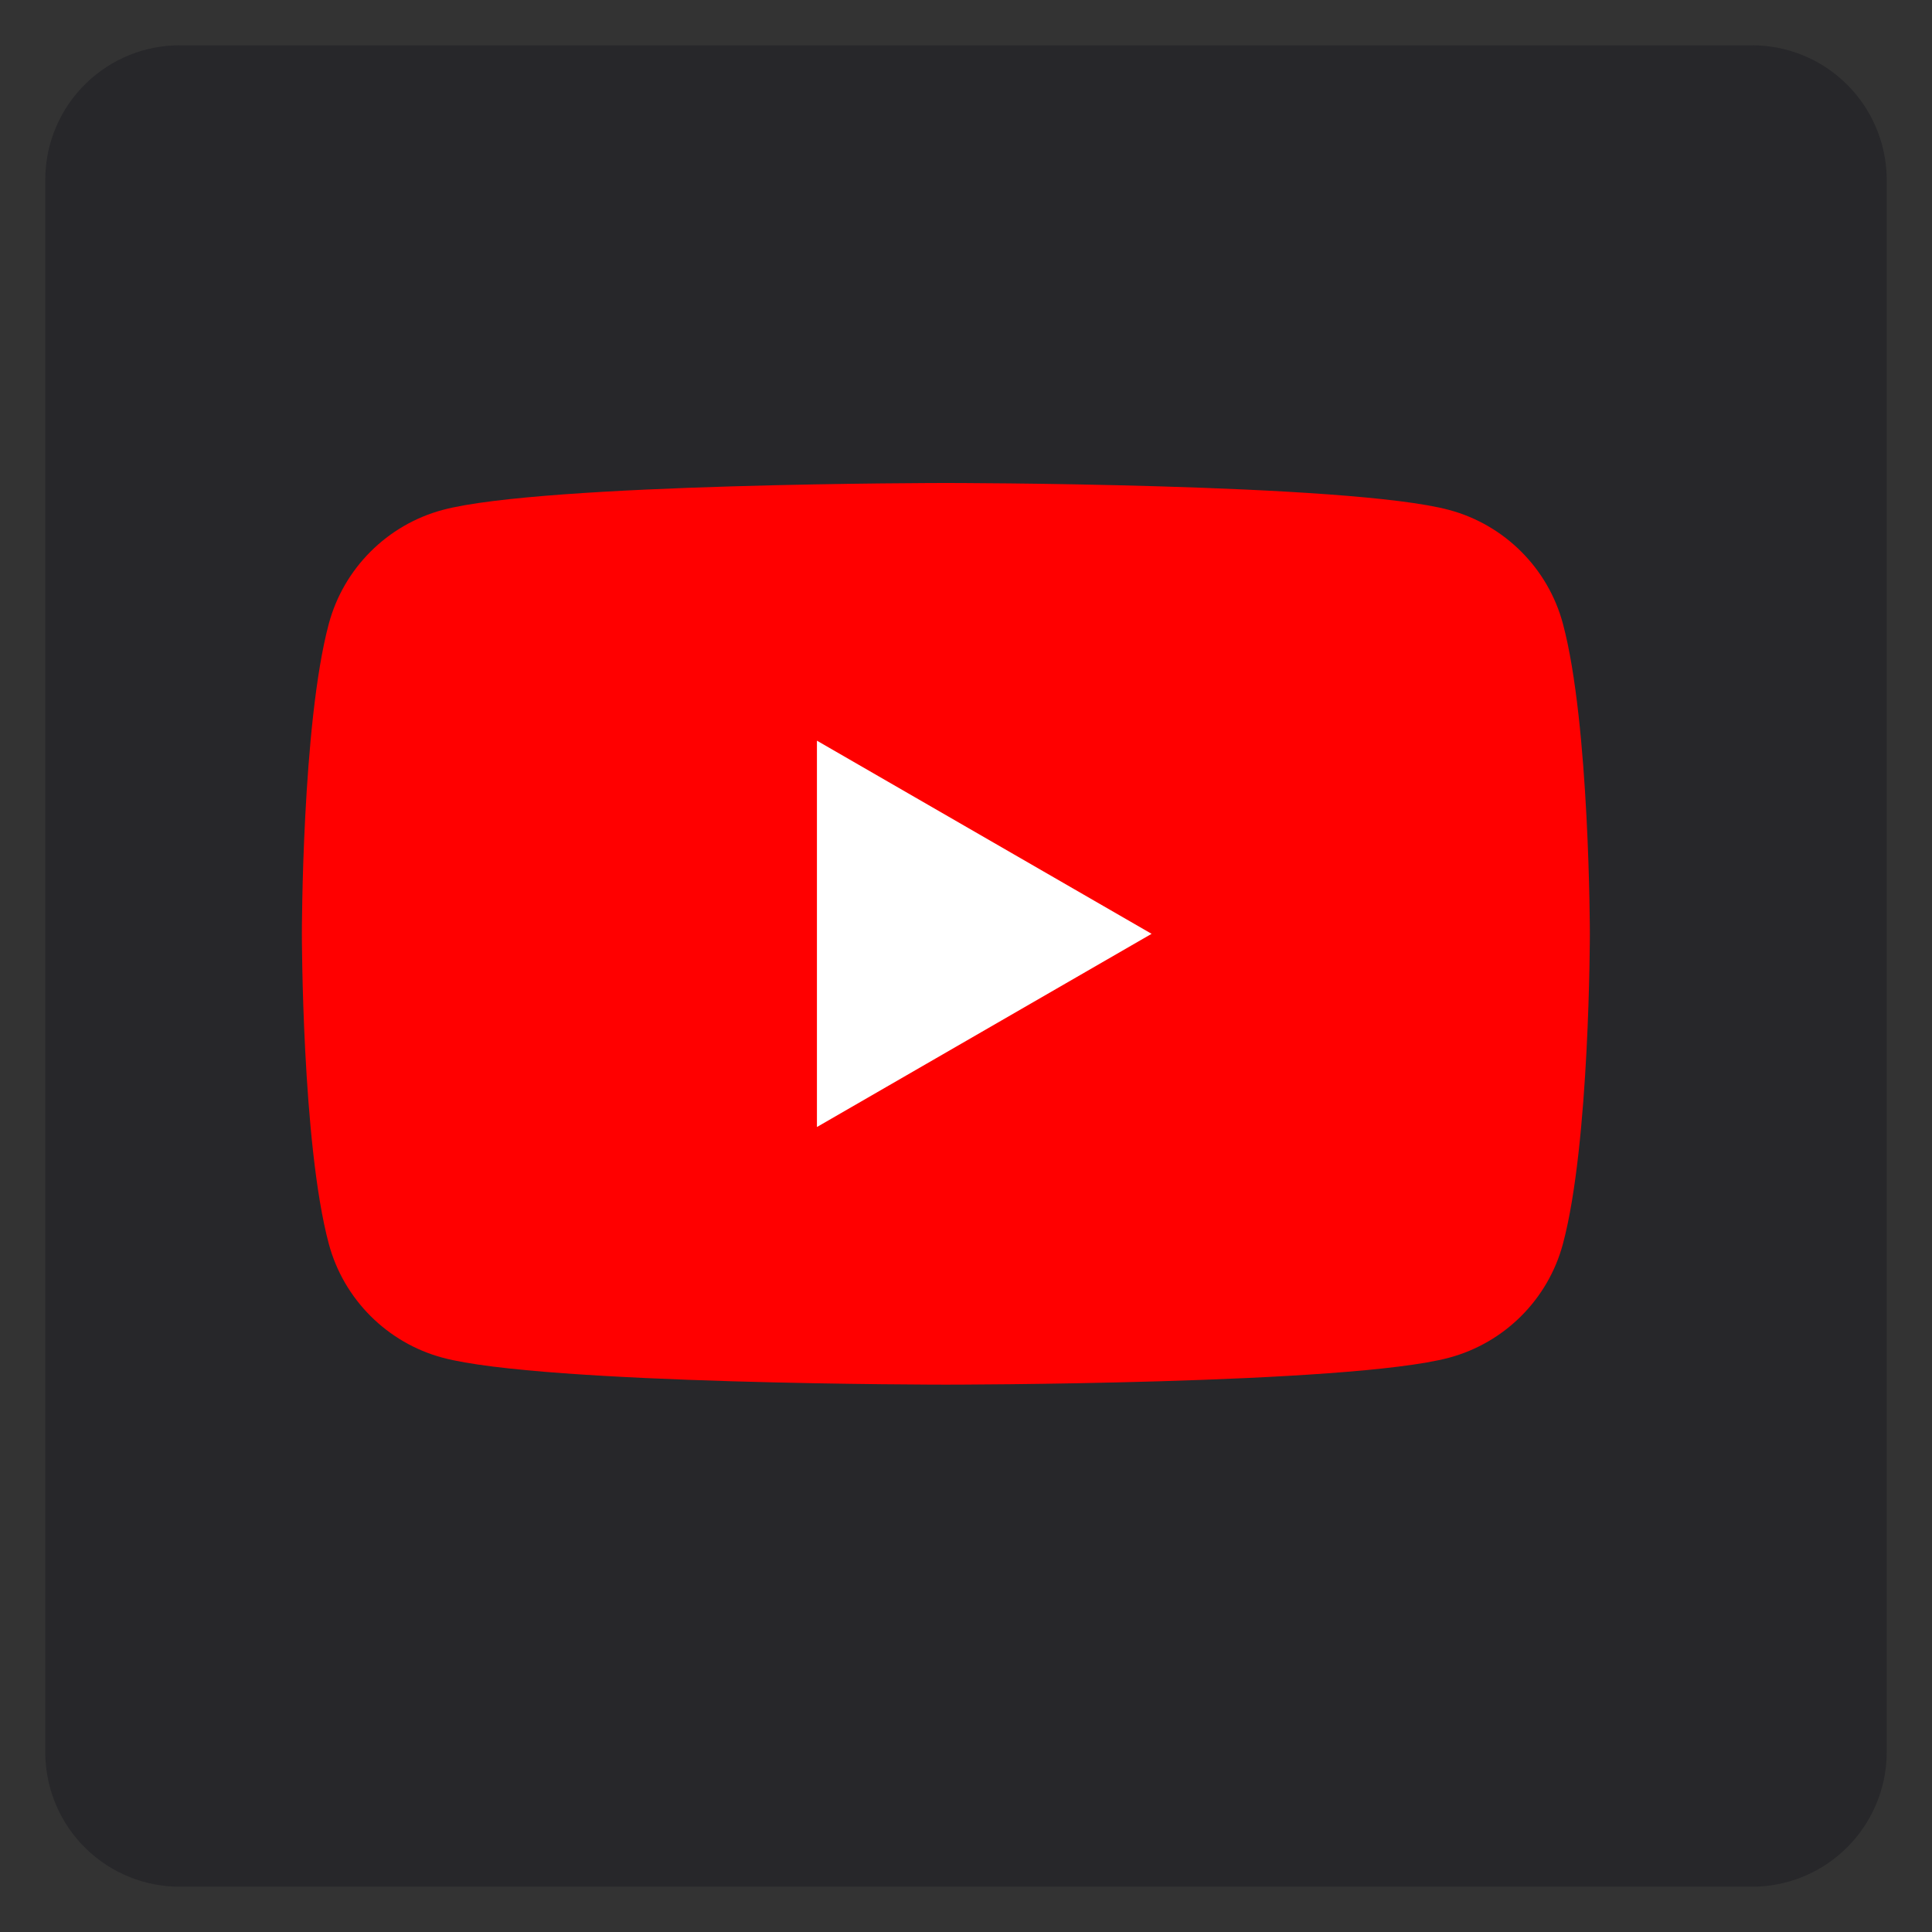 <svg width="32" height="32" viewBox="0 0 32 32" fill="none" xmlns="http://www.w3.org/2000/svg">
<rect x="0" y="0" width="32" height="32" fill="#333333" stroke="none"/>
<g clip-path="url(#clip0_309_3795)">
<path d="M29 0.75H3C2.41 0.744 1.842 0.972 1.42 1.385C0.998 1.797 0.757 2.36 0.75 2.95V29.055C0.759 29.644 1 30.206 1.422 30.617C1.843 31.029 2.411 31.256 3 31.25H29C29.59 31.255 30.158 31.026 30.579 30.613C31.001 30.2 31.242 29.637 31.25 29.048V2.943C31.239 2.354 30.997 1.794 30.576 1.384C30.155 0.973 29.588 0.745 29 0.75Z" fill="#27272A"/>
<g clip-path="url(#clip1_309_3795)">
<g clip-path="url(#clip2_309_3795)">
<path d="M25.887 10.332C25.642 9.414 24.92 8.692 24.001 8.446C22.338 8 15.667 8 15.667 8C15.667 8 8.995 8 7.332 8.446C6.414 8.692 5.692 9.414 5.446 10.332C5 11.995 5 15.467 5 15.467C5 15.467 5 18.939 5.446 20.602C5.692 21.52 6.414 22.242 7.332 22.488C8.995 22.934 15.667 22.934 15.667 22.934C15.667 22.934 22.338 22.934 24.001 22.488C24.92 22.242 25.642 21.52 25.887 20.602C26.333 18.939 26.333 15.467 26.333 15.467C26.333 15.467 26.332 11.995 25.887 10.332Z" fill="#FF0000"/>
<path d="M13.531 18.667L19.074 15.467L13.531 12.268V18.667Z" fill="white"/>
</g>
</g>
</g>
<defs>
<clipPath id="clip0_309_3795">
<rect width="32" height="32" fill="white"/>
</clipPath>
<clipPath id="clip1_309_3795">
<rect width="21.333" height="14.934" fill="white" transform="translate(5 8)"/>
</clipPath>
<clipPath id="clip2_309_3795">
<rect width="21.333" height="14.934" fill="white" transform="translate(5 8)"/>
</clipPath>
</defs>
</svg>
